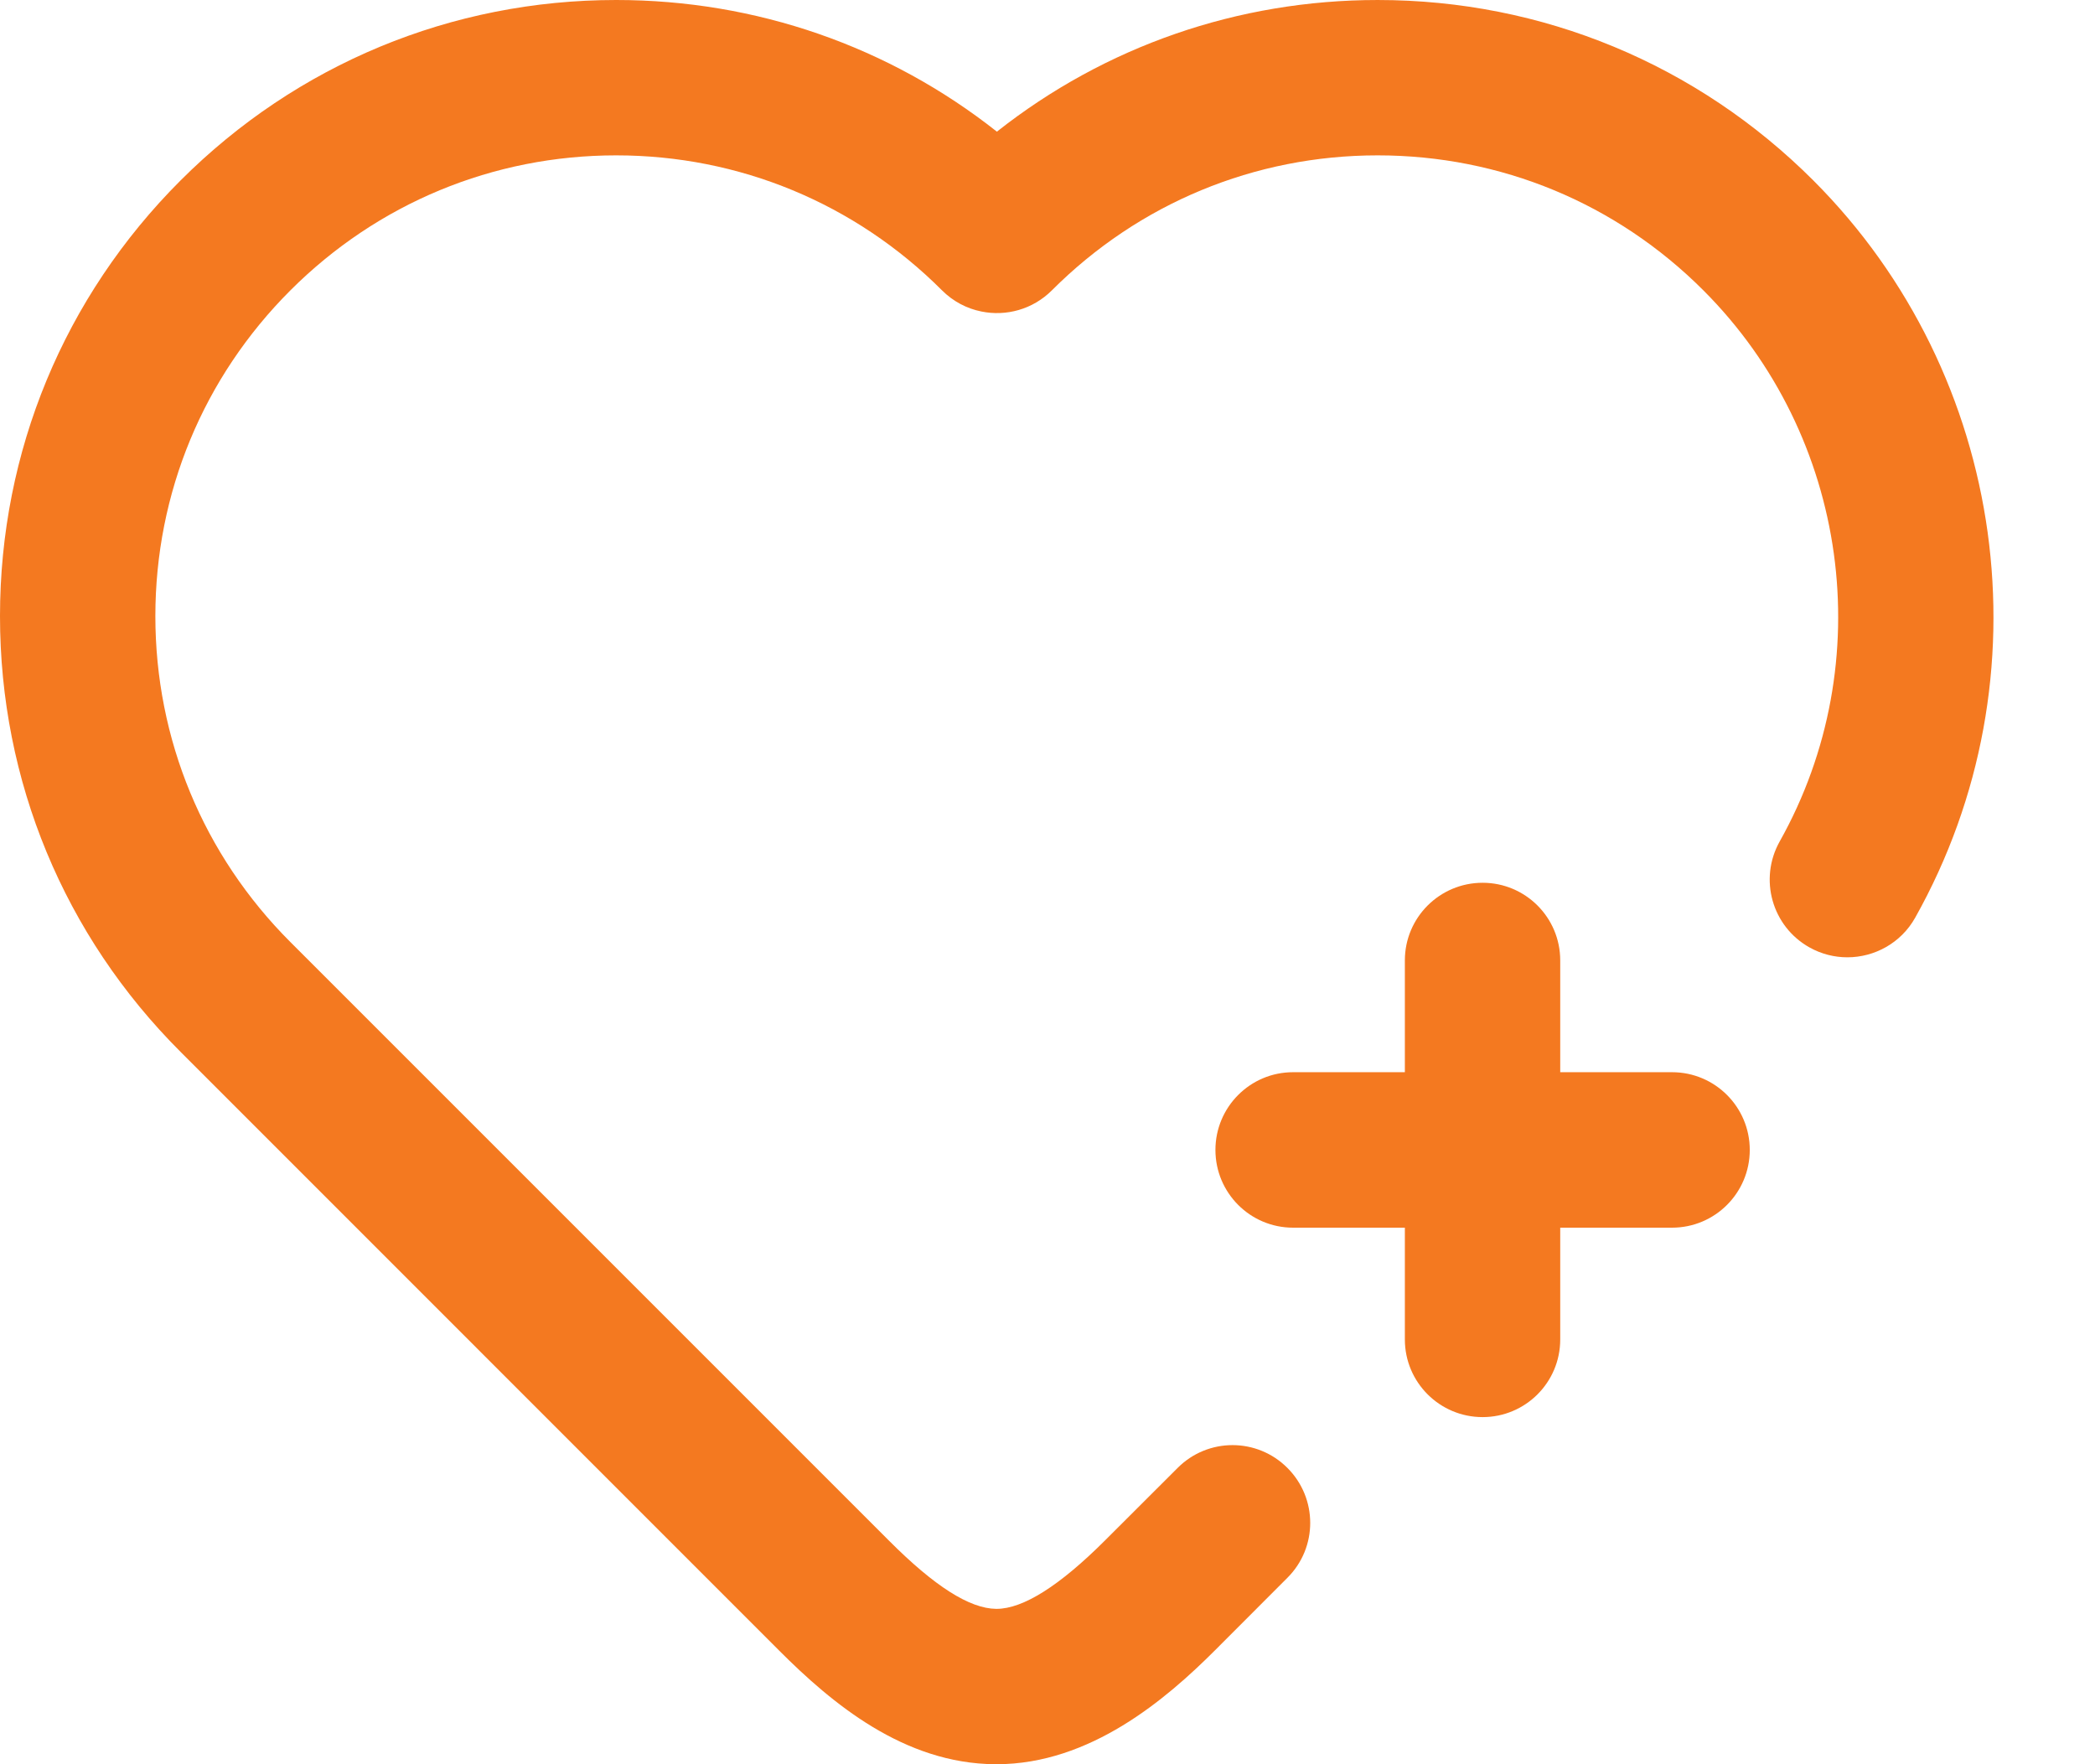 <svg width="19" height="16" viewBox="0 0 19 16" fill="none" xmlns="http://www.w3.org/2000/svg">
<path d="M12.495 4.69496e-05C12.494 4.69496e-05 12.494 4.69496e-05 12.494 4.69496e-05C11.226 4.69496e-05 10.022 0.42 9.041 1.194C8.061 0.42 6.857 0 5.588 0C5.588 0 5.588 0 5.588 0C4.095 9.39508e-05 2.692 0.582 1.637 1.637C0.581 2.693 0 4.096 0 5.588C0 7.081 0.581 8.484 1.637 9.539L7.068 14.971C7.544 15.447 8.197 15.995 9.026 16C9.03 16 9.034 16 9.038 16C9.887 16 10.576 15.41 11.021 14.965L11.676 14.309C11.952 14.034 11.951 13.588 11.676 13.313C11.401 13.037 10.955 13.037 10.68 13.313L10.024 13.968C9.611 14.381 9.279 14.591 9.038 14.591C9.037 14.591 9.036 14.591 9.035 14.591C8.795 14.589 8.477 14.388 8.064 13.974L2.633 8.543C1.844 7.754 1.409 6.704 1.409 5.588C1.409 4.472 1.844 3.423 2.633 2.634C3.423 1.844 4.472 1.409 5.588 1.409C6.704 1.409 7.754 1.844 8.543 2.633C8.645 2.735 8.77 2.799 8.9 2.825C9.124 2.871 9.366 2.807 9.54 2.633C10.329 1.844 11.378 1.409 12.494 1.409H12.494C13.611 1.409 14.66 1.844 15.449 2.634C16.768 3.953 17.052 6.008 16.14 7.632C15.95 7.972 16.07 8.401 16.41 8.592C16.519 8.653 16.637 8.682 16.754 8.682C17 8.682 17.24 8.553 17.369 8.323C18.589 6.15 18.209 3.401 16.446 1.637C15.391 0.582 13.987 0 12.495 4.69496e-05Z" fill="#F47920"/>
<path d="M13.446 12.852C13.835 12.852 14.15 12.537 14.15 12.148V11.134H15.164C15.554 11.134 15.869 10.818 15.869 10.429C15.869 10.04 15.554 9.724 15.164 9.724H14.15V8.71C14.15 8.321 13.835 8.006 13.446 8.006C13.057 8.006 12.741 8.321 12.741 8.71V9.724H11.727C11.338 9.724 11.023 10.04 11.023 10.429C11.023 10.818 11.338 11.134 11.727 11.134H12.741V12.148C12.741 12.537 13.057 12.852 13.446 12.852Z" fill="#F47920"/>
</svg>
